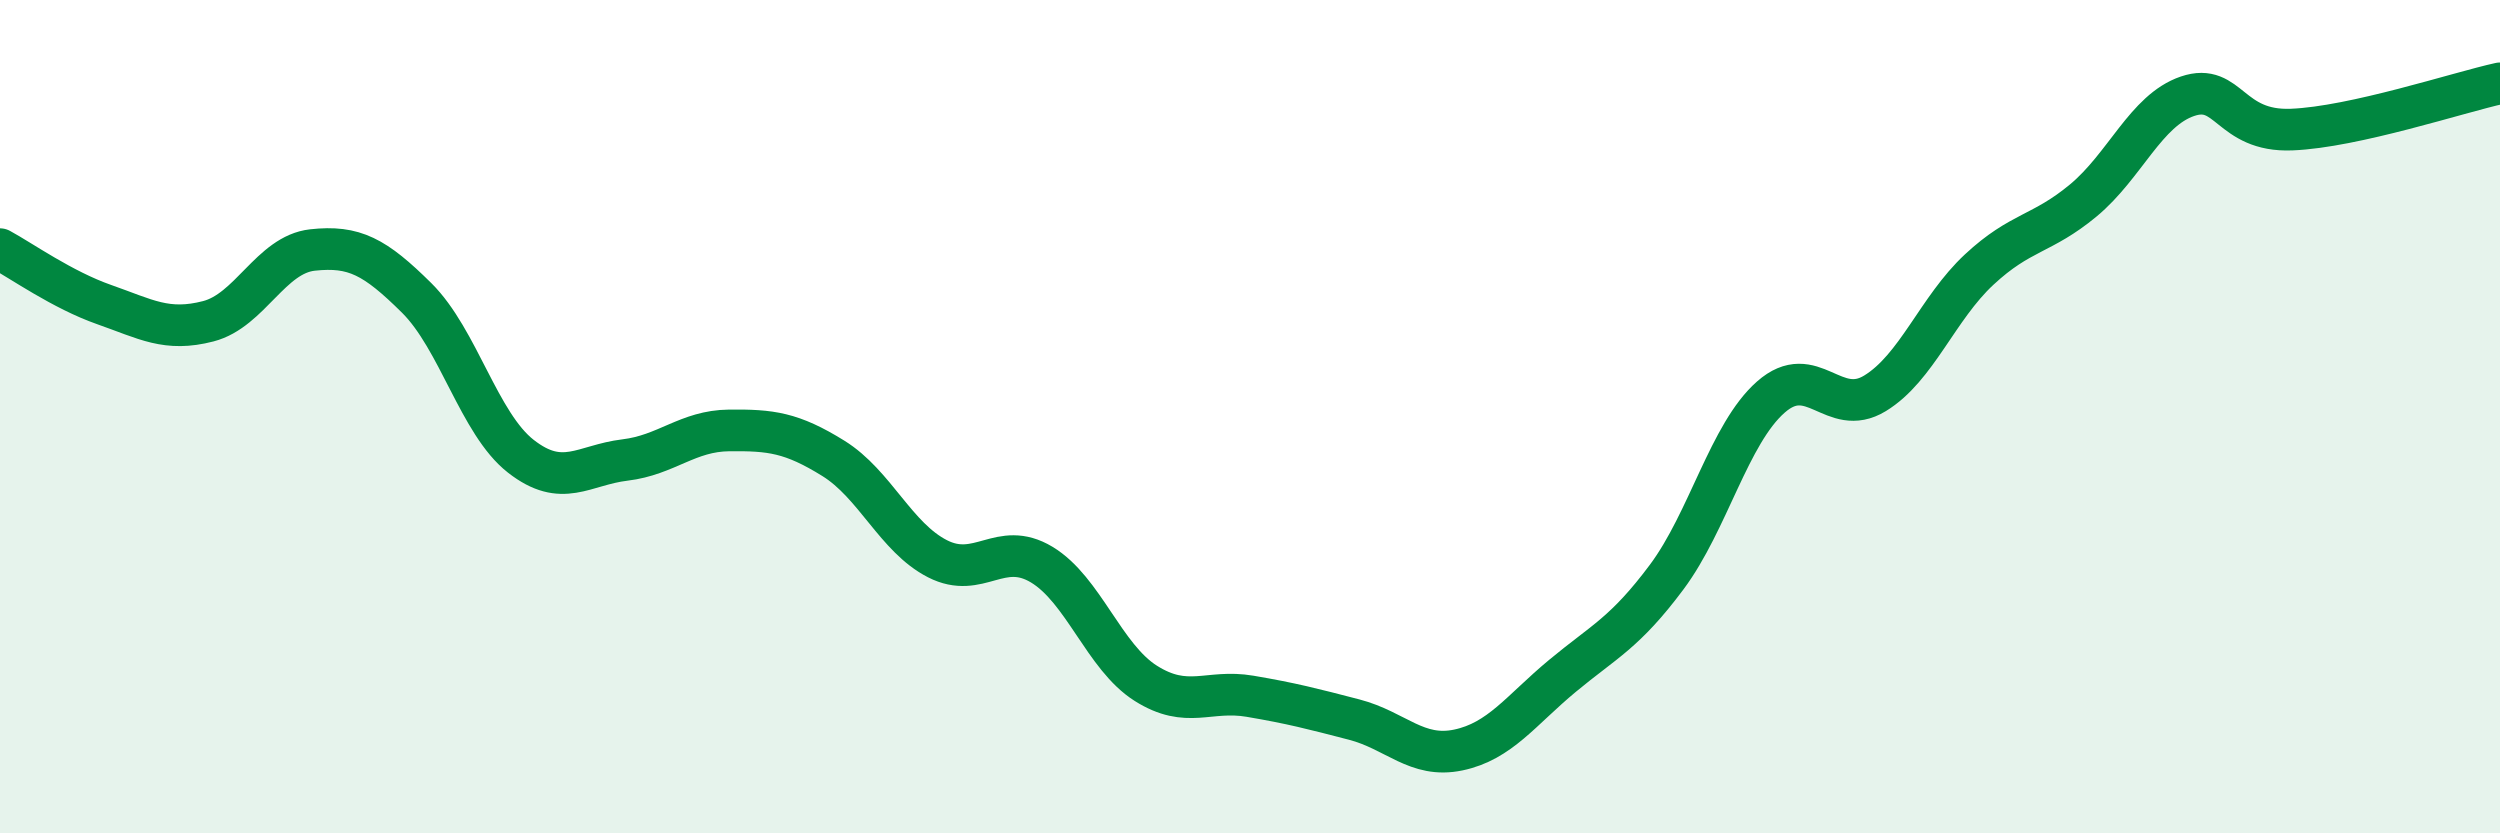 
    <svg width="60" height="20" viewBox="0 0 60 20" xmlns="http://www.w3.org/2000/svg">
      <path
        d="M 0,5.98 C 0.5,6.25 1.5,6.96 2.5,7.31 C 3.5,7.66 4,7.97 5,7.71 C 6,7.45 6.5,6.11 7.5,6 C 8.5,5.89 9,6.16 10,7.15 C 11,8.14 11.5,10.17 12.5,10.95 C 13.5,11.73 14,11.16 15,11.04 C 16,10.92 16.5,10.34 17.5,10.33 C 18.5,10.32 19,10.38 20,11 C 21,11.62 21.5,12.9 22.5,13.41 C 23.5,13.92 24,12.95 25,13.55 C 26,14.15 26.5,15.77 27.5,16.4 C 28.5,17.03 29,16.54 30,16.71 C 31,16.88 31.5,17.01 32.5,17.27 C 33.5,17.53 34,18.21 35,18 C 36,17.79 36.5,17.05 37.5,16.22 C 38.5,15.39 39,15.19 40,13.85 C 41,12.51 41.5,10.41 42.5,9.53 C 43.5,8.65 44,10.05 45,9.44 C 46,8.83 46.5,7.4 47.5,6.47 C 48.5,5.54 49,5.64 50,4.81 C 51,3.98 51.5,2.65 52.5,2.31 C 53.5,1.97 53.5,3.17 55,3.11 C 56.5,3.05 59,2.22 60,2L60 20L0 20Z"
        fill="#008740"
        opacity="0.1"
        stroke-linecap="round"
        stroke-linejoin="round"
      />
      <path
        d="M 0,5.98 C 0.5,6.25 1.5,6.96 2.5,7.31 C 3.5,7.66 4,7.97 5,7.71 C 6,7.45 6.5,6.11 7.5,6 C 8.5,5.89 9,6.16 10,7.15 C 11,8.14 11.5,10.17 12.5,10.95 C 13.5,11.73 14,11.16 15,11.04 C 16,10.92 16.5,10.34 17.5,10.33 C 18.5,10.32 19,10.38 20,11 C 21,11.62 21.5,12.9 22.5,13.41 C 23.5,13.92 24,12.95 25,13.55 C 26,14.15 26.5,15.77 27.5,16.4 C 28.5,17.03 29,16.54 30,16.71 C 31,16.88 31.5,17.01 32.5,17.27 C 33.5,17.53 34,18.21 35,18 C 36,17.79 36.5,17.05 37.5,16.22 C 38.5,15.39 39,15.19 40,13.85 C 41,12.51 41.5,10.41 42.5,9.53 C 43.5,8.65 44,10.05 45,9.44 C 46,8.83 46.5,7.4 47.5,6.47 C 48.5,5.54 49,5.64 50,4.81 C 51,3.98 51.5,2.65 52.5,2.31 C 53.5,1.97 53.5,3.17 55,3.11 C 56.5,3.05 59,2.22 60,2"
        stroke="#008740"
        stroke-width="1"
        fill="none"
        stroke-linecap="round"
        stroke-linejoin="round"
      />
    </svg>
  